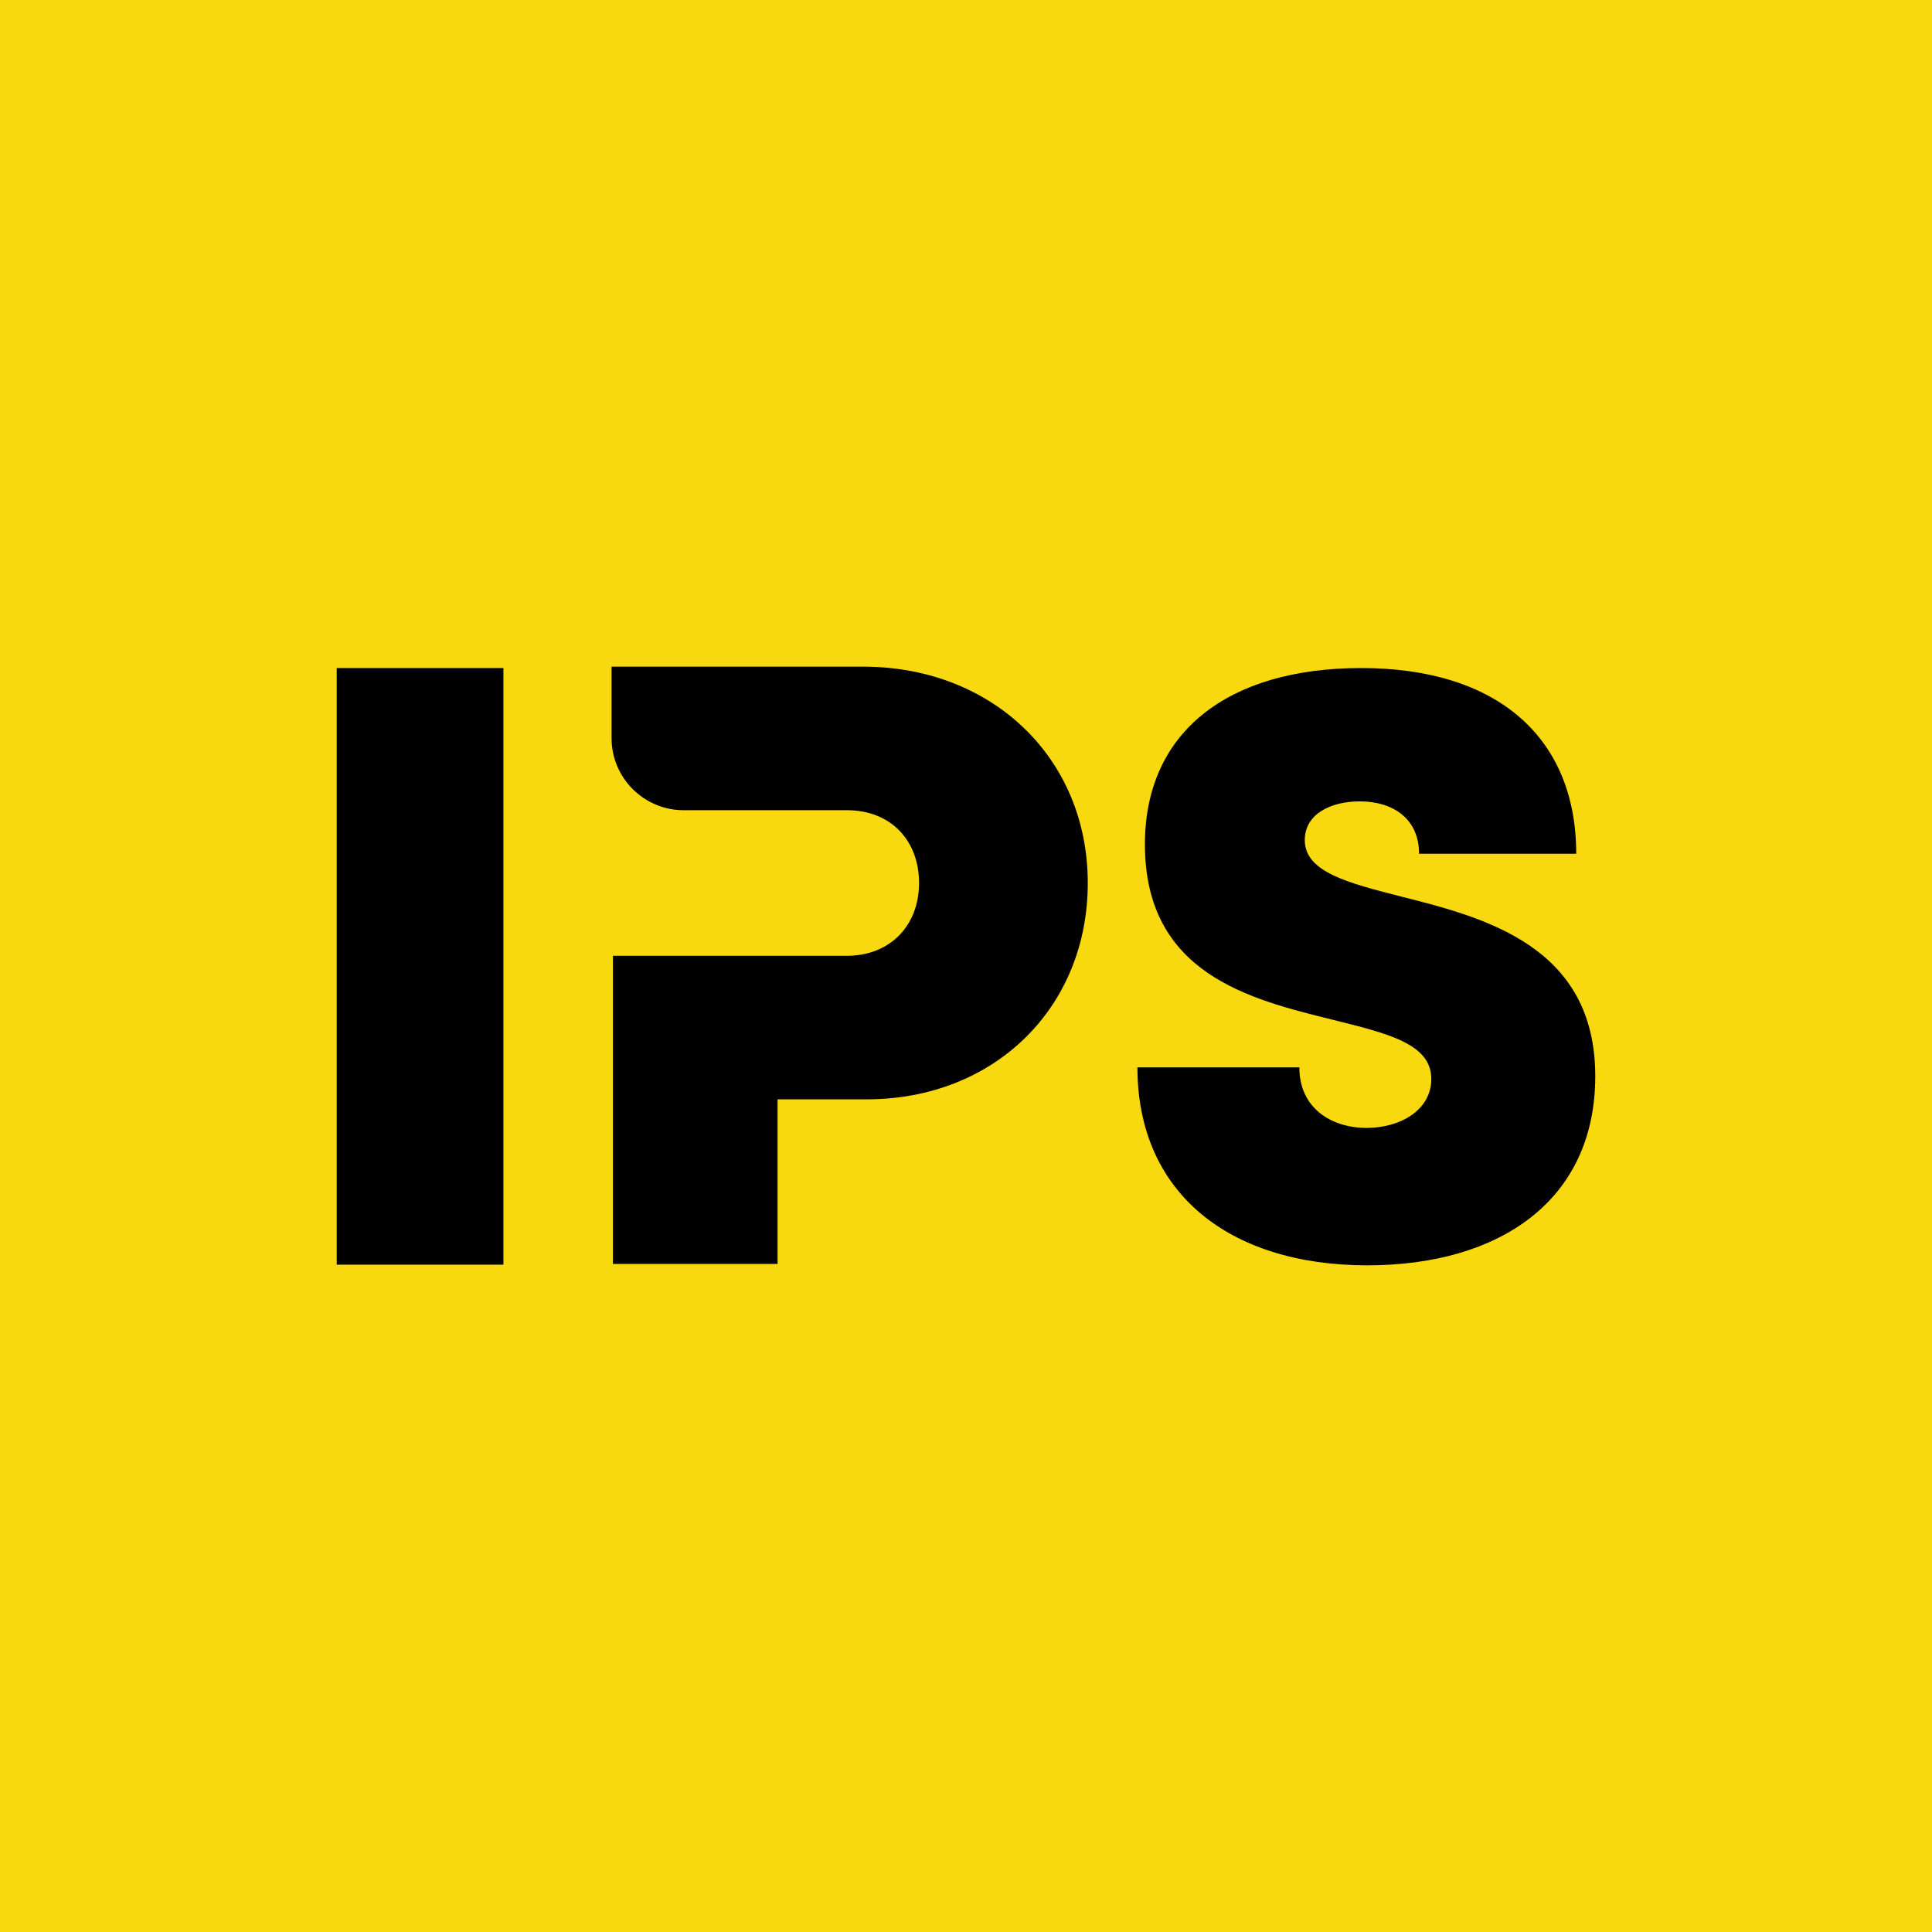 <svg xmlns="http://www.w3.org/2000/svg" xmlns:xlink="http://www.w3.org/1999/xlink" id="Layer_1" x="0px" y="0px" viewBox="0 0 284 284" style="enable-background:new 0 0 284 284;" xml:space="preserve"><style type="text/css">	.st0{fill:#F8D80E;}</style><path class="st0" d="M-947.9-215h252.2v329.3h-252.2V-215z"></path><g>	<path d="M-906.6-90.6v80.5h22.5v-80.5H-906.6z"></path>	<path d="M-805.3-61.6c0,16.9-12.7,29.2-29.8,29.2h-12v22.2h-22.3v-41.6h31.6c5.8,0,9.7-4,9.7-9.8c0-5.7-3.8-9.8-9.7-9.8h-22  c-5.3,0-9.7-4.3-9.7-9.7v-9.7h34.3C-818.1-90.6-805.3-78.4-805.3-61.6z"></path>	<path d="M-763-59.8c-7.2-1.8-13-3.3-13-7.6c0-3.6,3.6-5.2,7.4-5.2c4.4,0,8,2.3,8,7.1h21.2c0-15.6-10.6-25.1-29-25.1  c-18.1,0-29.2,8.7-29.2,23.8c0,17.5,14.2,20.9,25.3,23.7c7.3,1.8,13.3,3.2,13.3,8c0,4.2-4.2,6.6-8.7,6.6c-4.8,0-9.1-2.7-9.1-8.2  h-21.8c0,16.8,12.2,26.7,31,26.7c17.8,0,30.7-8.7,30.7-25.5C-736.9-53.1-751.7-56.9-763-59.8z"></path></g><rect class="st0" width="284" height="284"></rect><g>	<path d="M49.5,98.2v87.7h24.5V98.2H49.5z"></path>	<path d="M159.9,129.8c0,18.4-13.8,31.8-32.5,31.8h-13.1v24.2H90.1v-45.3h34.4c6.3,0,10.6-4.4,10.6-10.7c0-6.2-4.1-10.7-10.6-10.7  h-24c-5.8,0-10.6-4.7-10.6-10.6V98h37.4C146,98.2,159.9,111.5,159.9,129.8z"></path>	<path d="M206,131.8c-7.8-2-14.2-3.6-14.2-8.3c0-3.9,3.9-5.7,8.1-5.7c4.8,0,8.7,2.5,8.7,7.7h23.1c0-17-11.5-27.3-31.6-27.3  c-19.7,0-31.8,9.5-31.8,25.9c0,19.1,15.5,22.8,27.6,25.8c8,2,14.5,3.5,14.5,8.7c0,4.6-4.6,7.2-9.5,7.2c-5.2,0-9.9-2.9-9.9-8.9  h-23.8c0,18.3,13.3,29.1,33.8,29.1c19.4,0,33.5-9.5,33.5-27.8C234.5,139.1,218.3,134.9,206,131.8z"></path></g></svg>